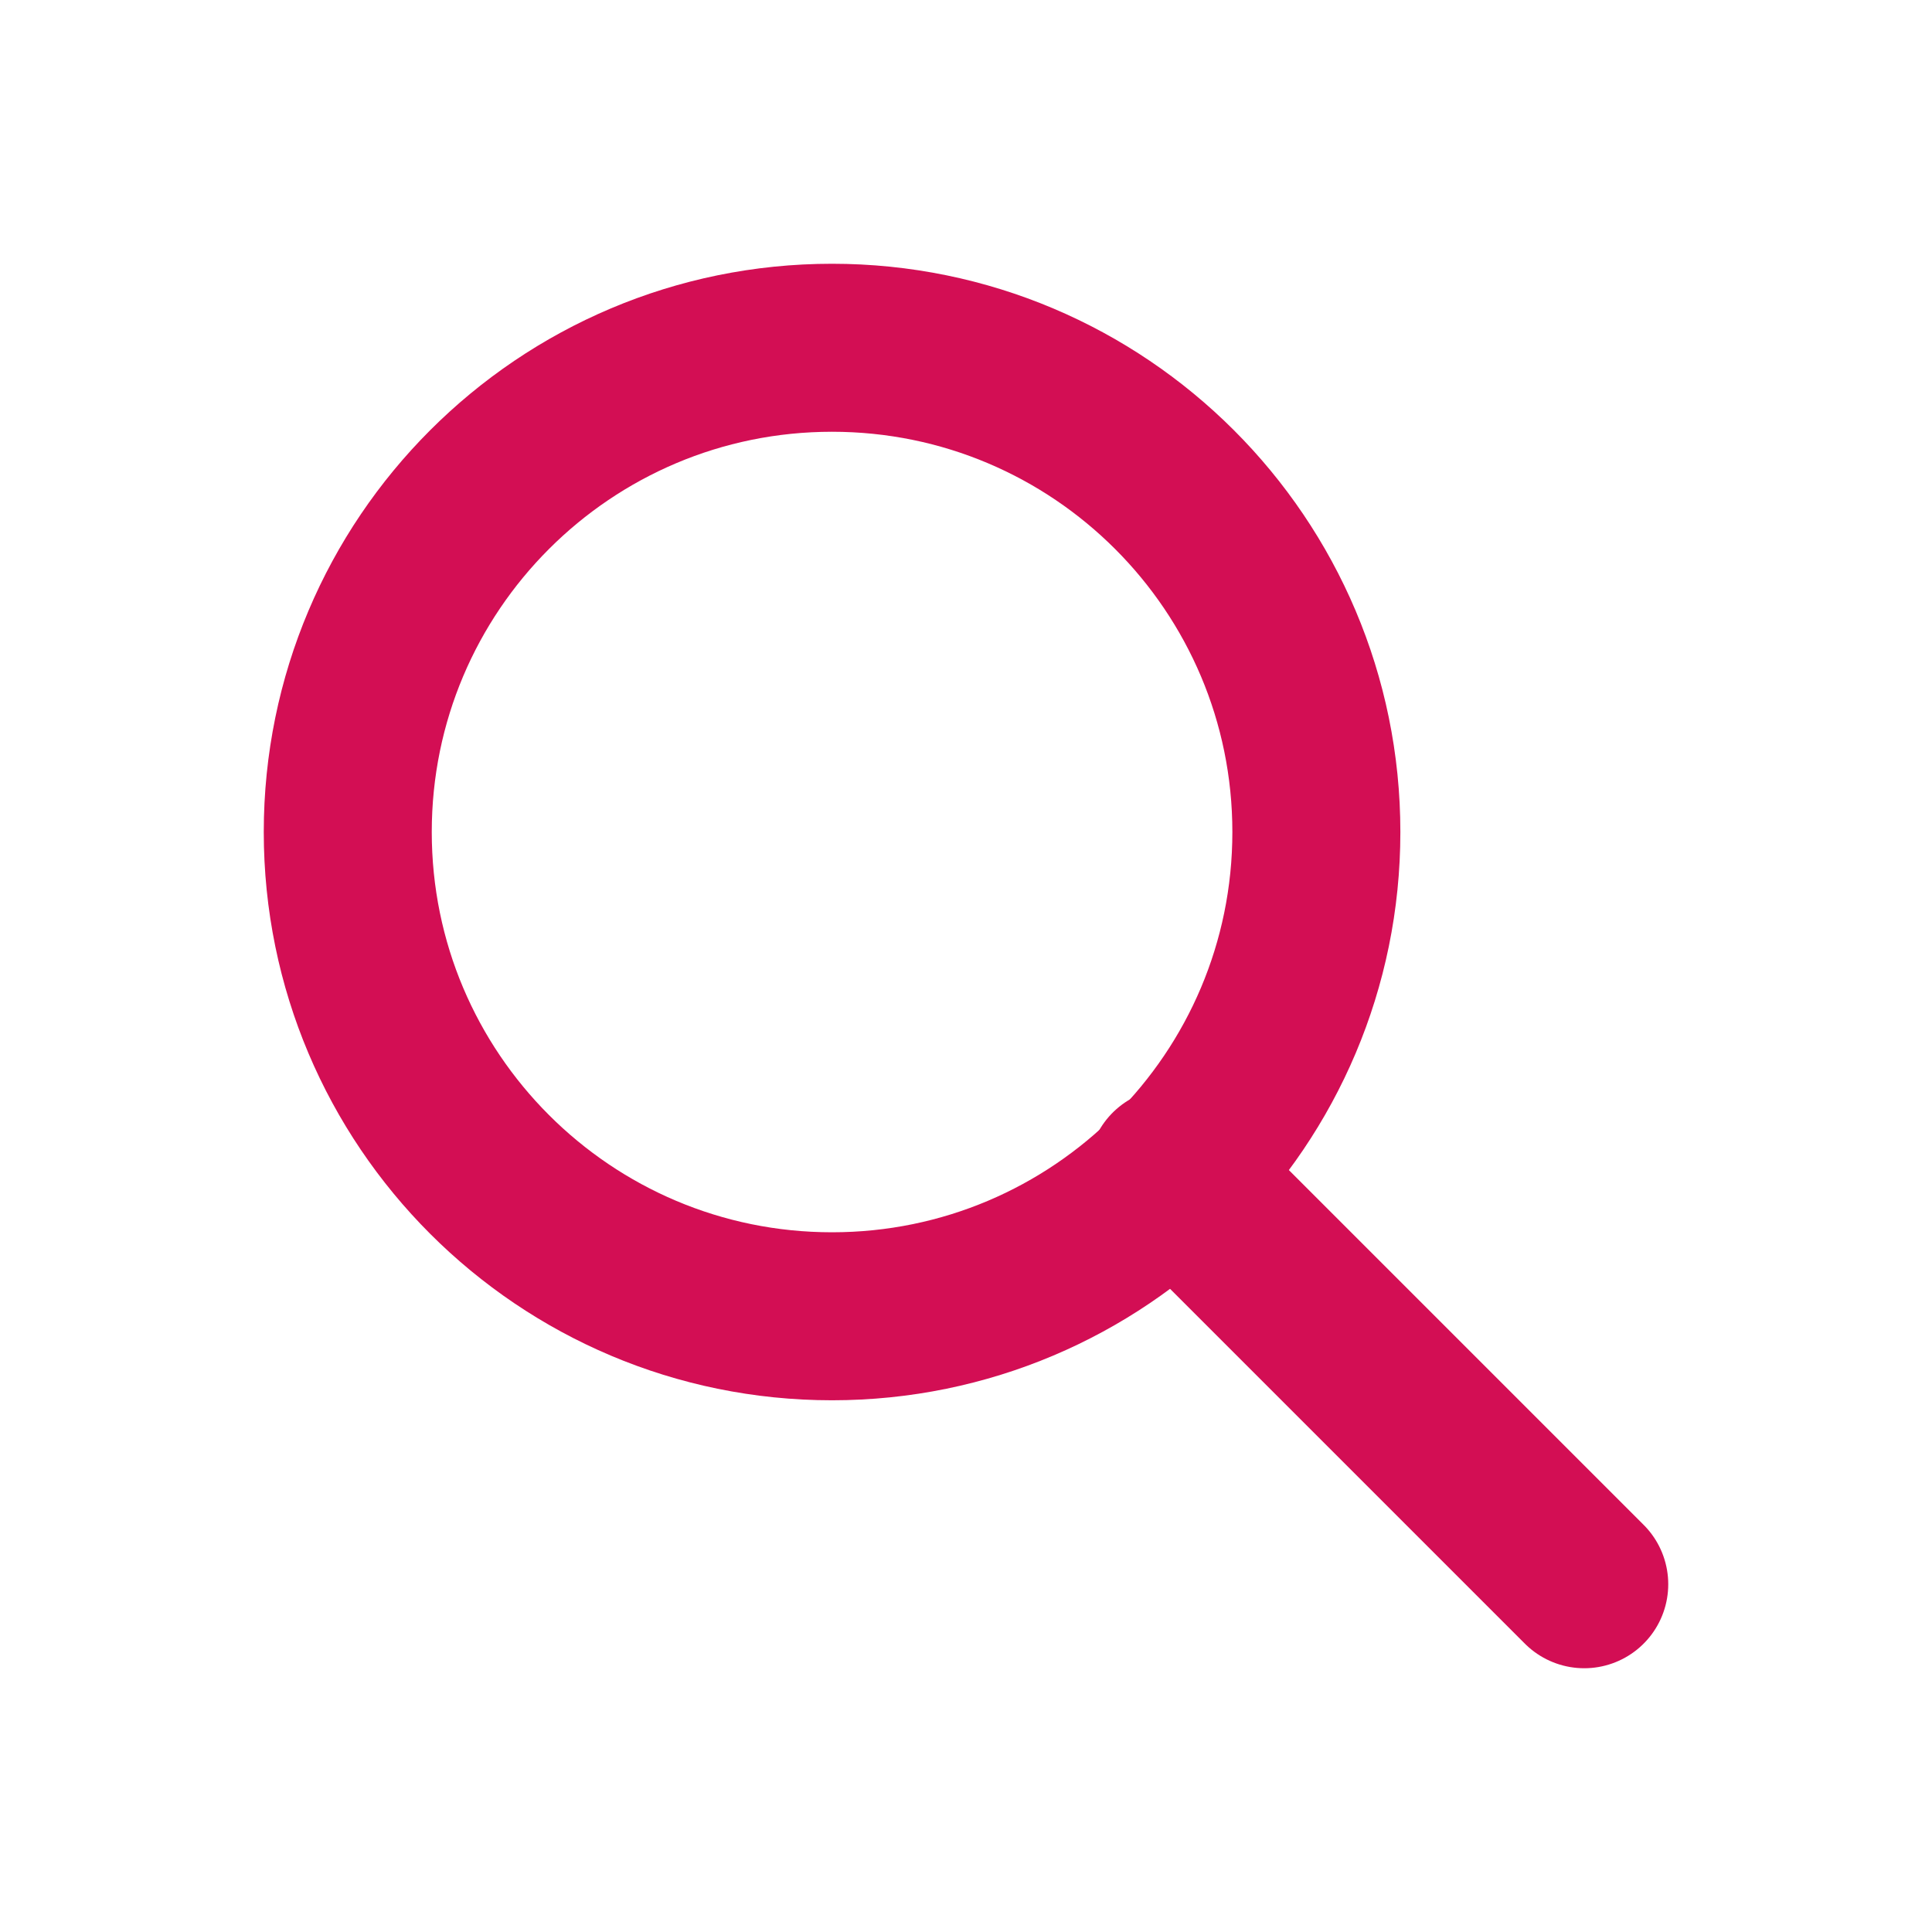 <svg width="23" height="23" viewBox="0 0 23 23" fill="none" xmlns="http://www.w3.org/2000/svg">
<path d="M9.905 15.67C13.089 15.67 15.671 13.089 15.671 9.905C15.671 6.721 13.089 4.14 9.905 4.14C6.721 4.14 4.14 6.721 4.14 9.905C4.14 13.089 6.721 15.67 9.905 15.67Z" stroke="#D30E54" stroke-width="2" stroke-miterlimit="10" stroke-linecap="round"/>
<path d="M13.953 13.953L18.86 18.86" stroke="#D30E54" stroke-width="2" stroke-miterlimit="10" stroke-linecap="round"/>
</svg>
